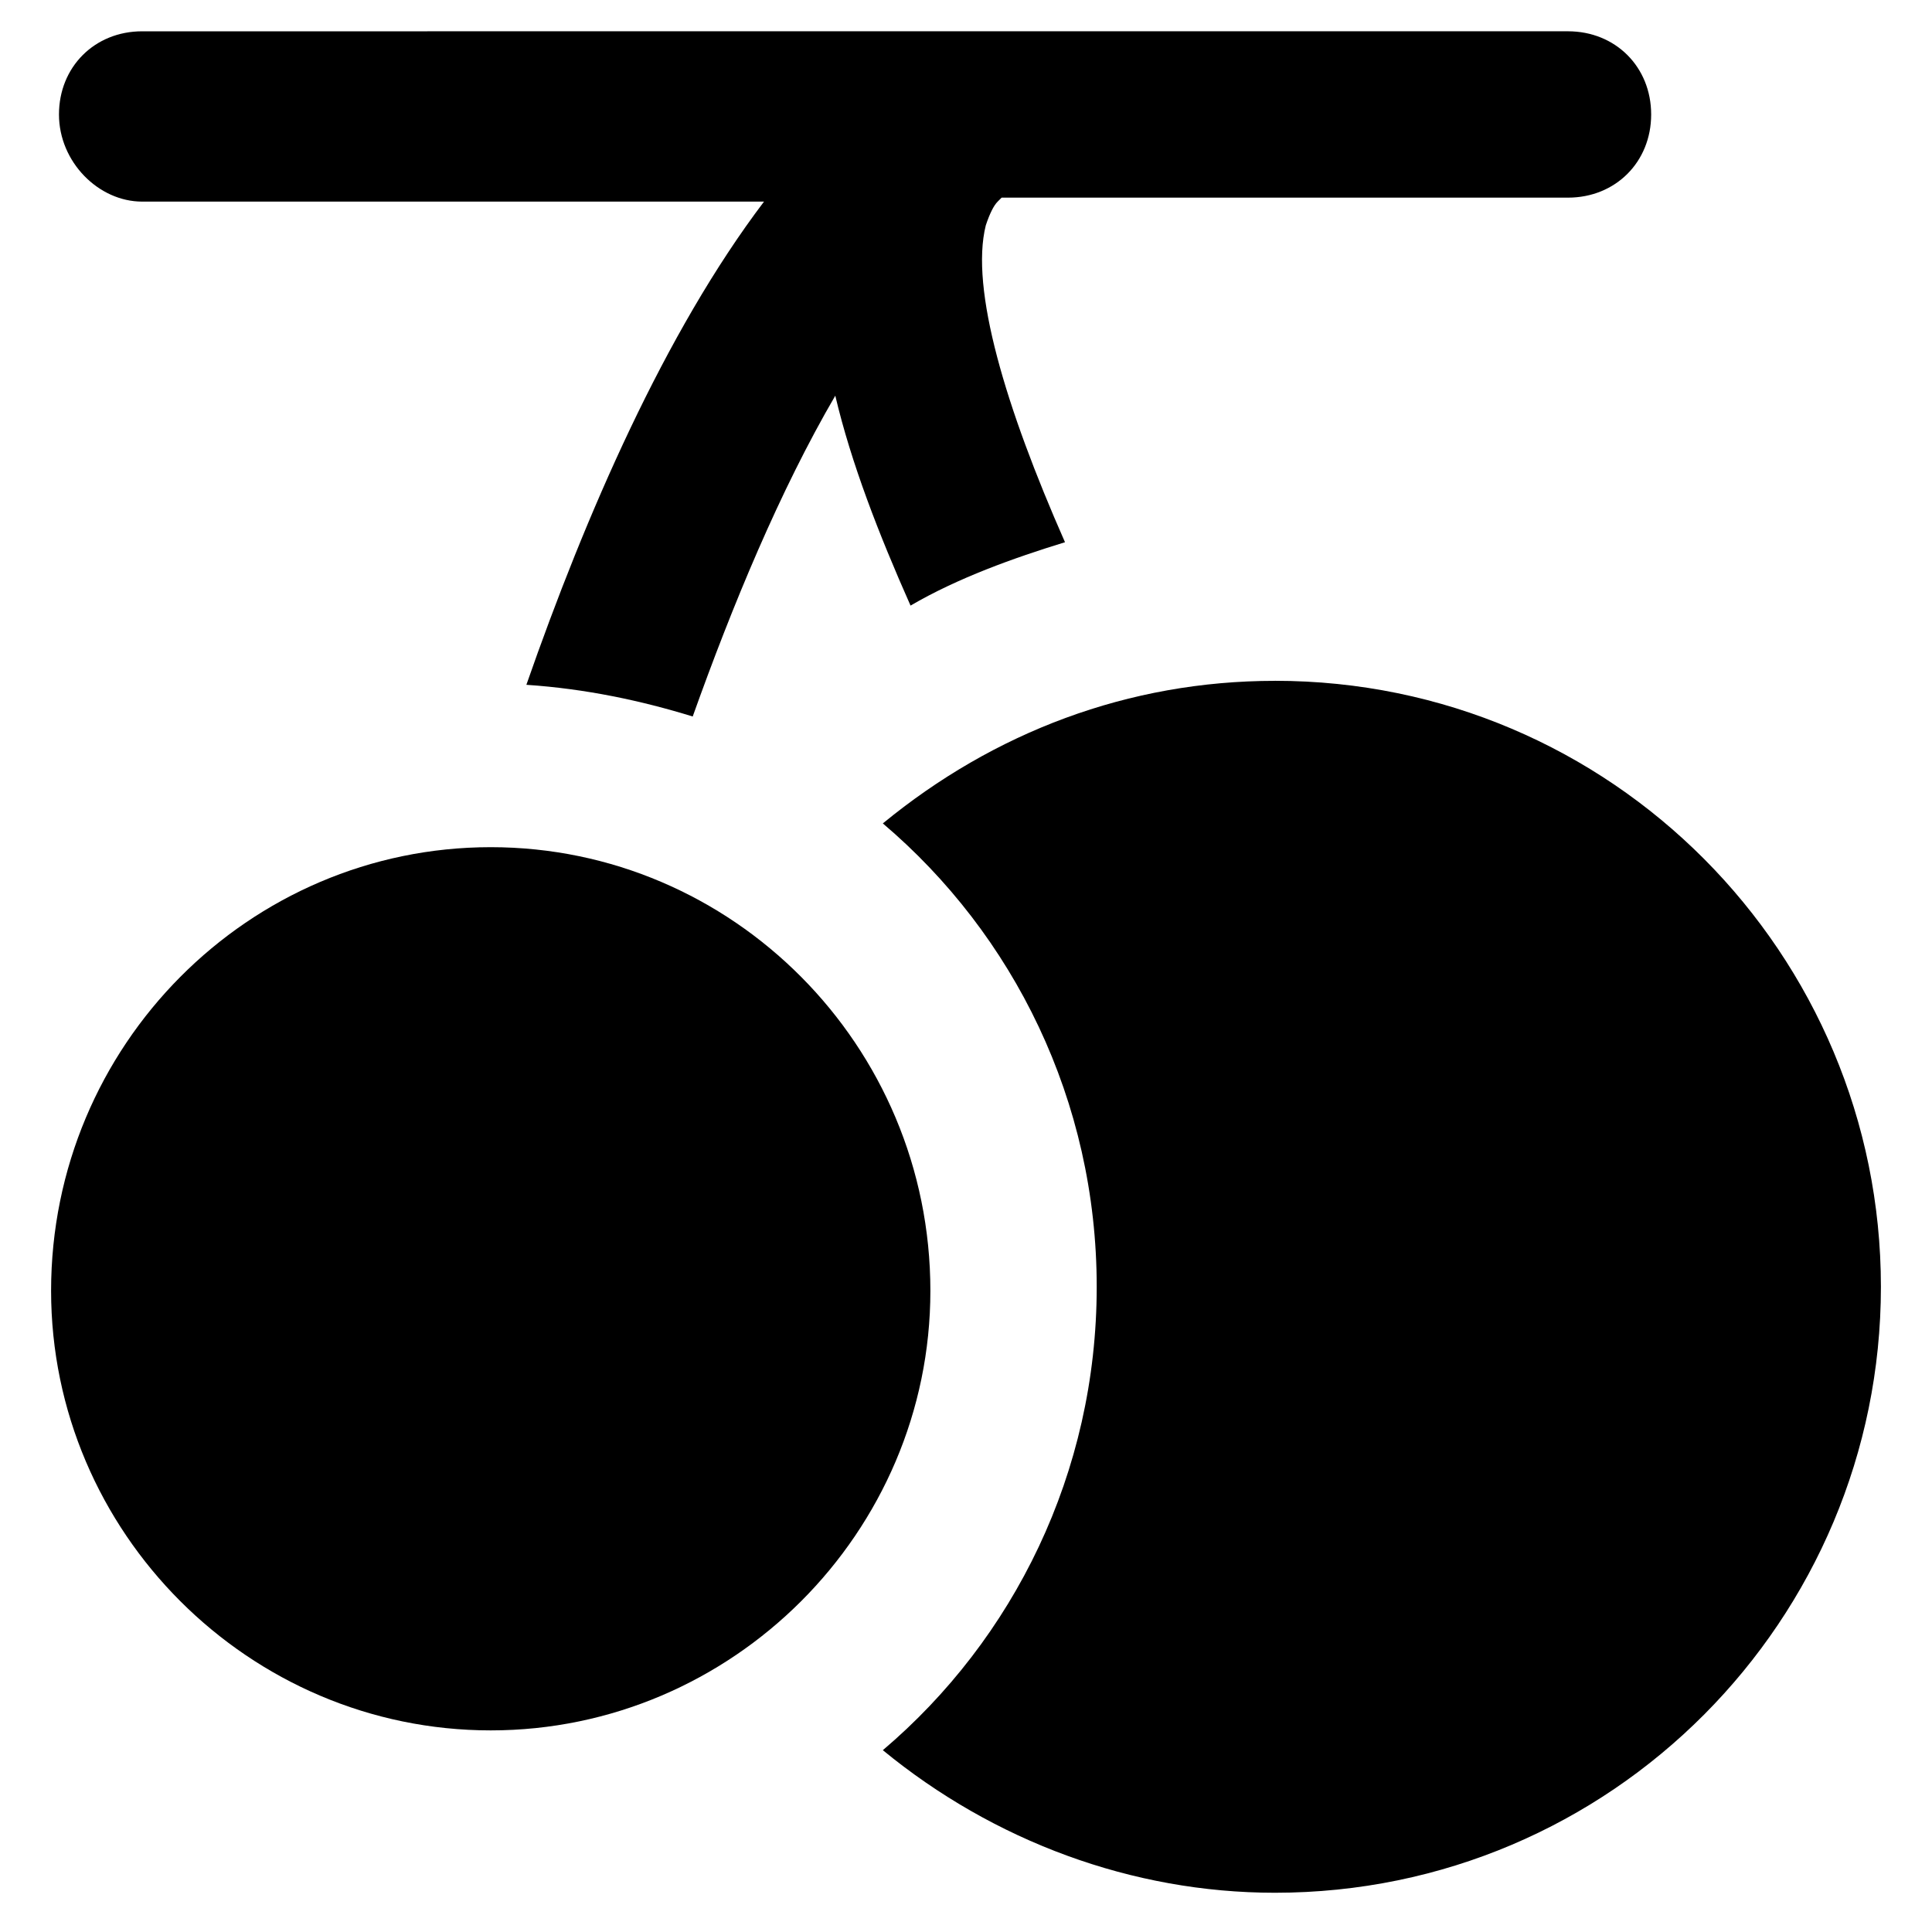 <?xml version="1.0" encoding="UTF-8"?>
<!-- Uploaded to: ICON Repo, www.iconrepo.com, Generator: ICON Repo Mixer Tools -->
<svg fill="#000000" width="800px" height="800px" version="1.1" viewBox="144 144 512 512" xmlns="http://www.w3.org/2000/svg">
 <g>
  <path d="m181.68 197.43h164.79c-26.238 34.637-47.23 82.918-62.977 128.05 15.742 1.051 30.438 4.199 44.082 8.398 10.496-29.391 23.09-59.828 37.785-85.02 4.199 17.844 11.547 36.734 19.941 55.629 12.594-7.348 27.289-12.594 40.934-16.793-15.742-35.688-25.191-67.176-20.992-83.969 1.051-3.148 2.098-5.246 3.148-6.297l1.051-1.051h150.09c12.594 0 22.043-9.445 22.043-22.043 0-12.594-9.445-22.043-22.043-22.043l-377.86 0.004c-12.594 0-22.043 9.445-22.043 22.043 0.004 12.594 10.5 23.09 22.043 23.09z"/>
  <path d="m274.05 368.51c-64.027 0-116.51 52.48-116.51 117.55 0 64.027 52.48 116.51 116.51 116.51s116.51-52.48 116.51-116.51c-0.004-65.074-52.484-117.55-116.51-117.55z"/>
  <path d="m481.87 324.43c-38.836 0-74.523 13.645-103.91 37.785 34.637 29.391 56.68 73.473 56.68 122.8s-22.043 93.414-56.68 122.8c29.391 24.141 66.125 37.785 103.91 37.785 89.215 0 160.59-72.422 160.59-160.59 0-88.164-71.375-160.59-160.59-160.59z"/>
 </g>
</svg>